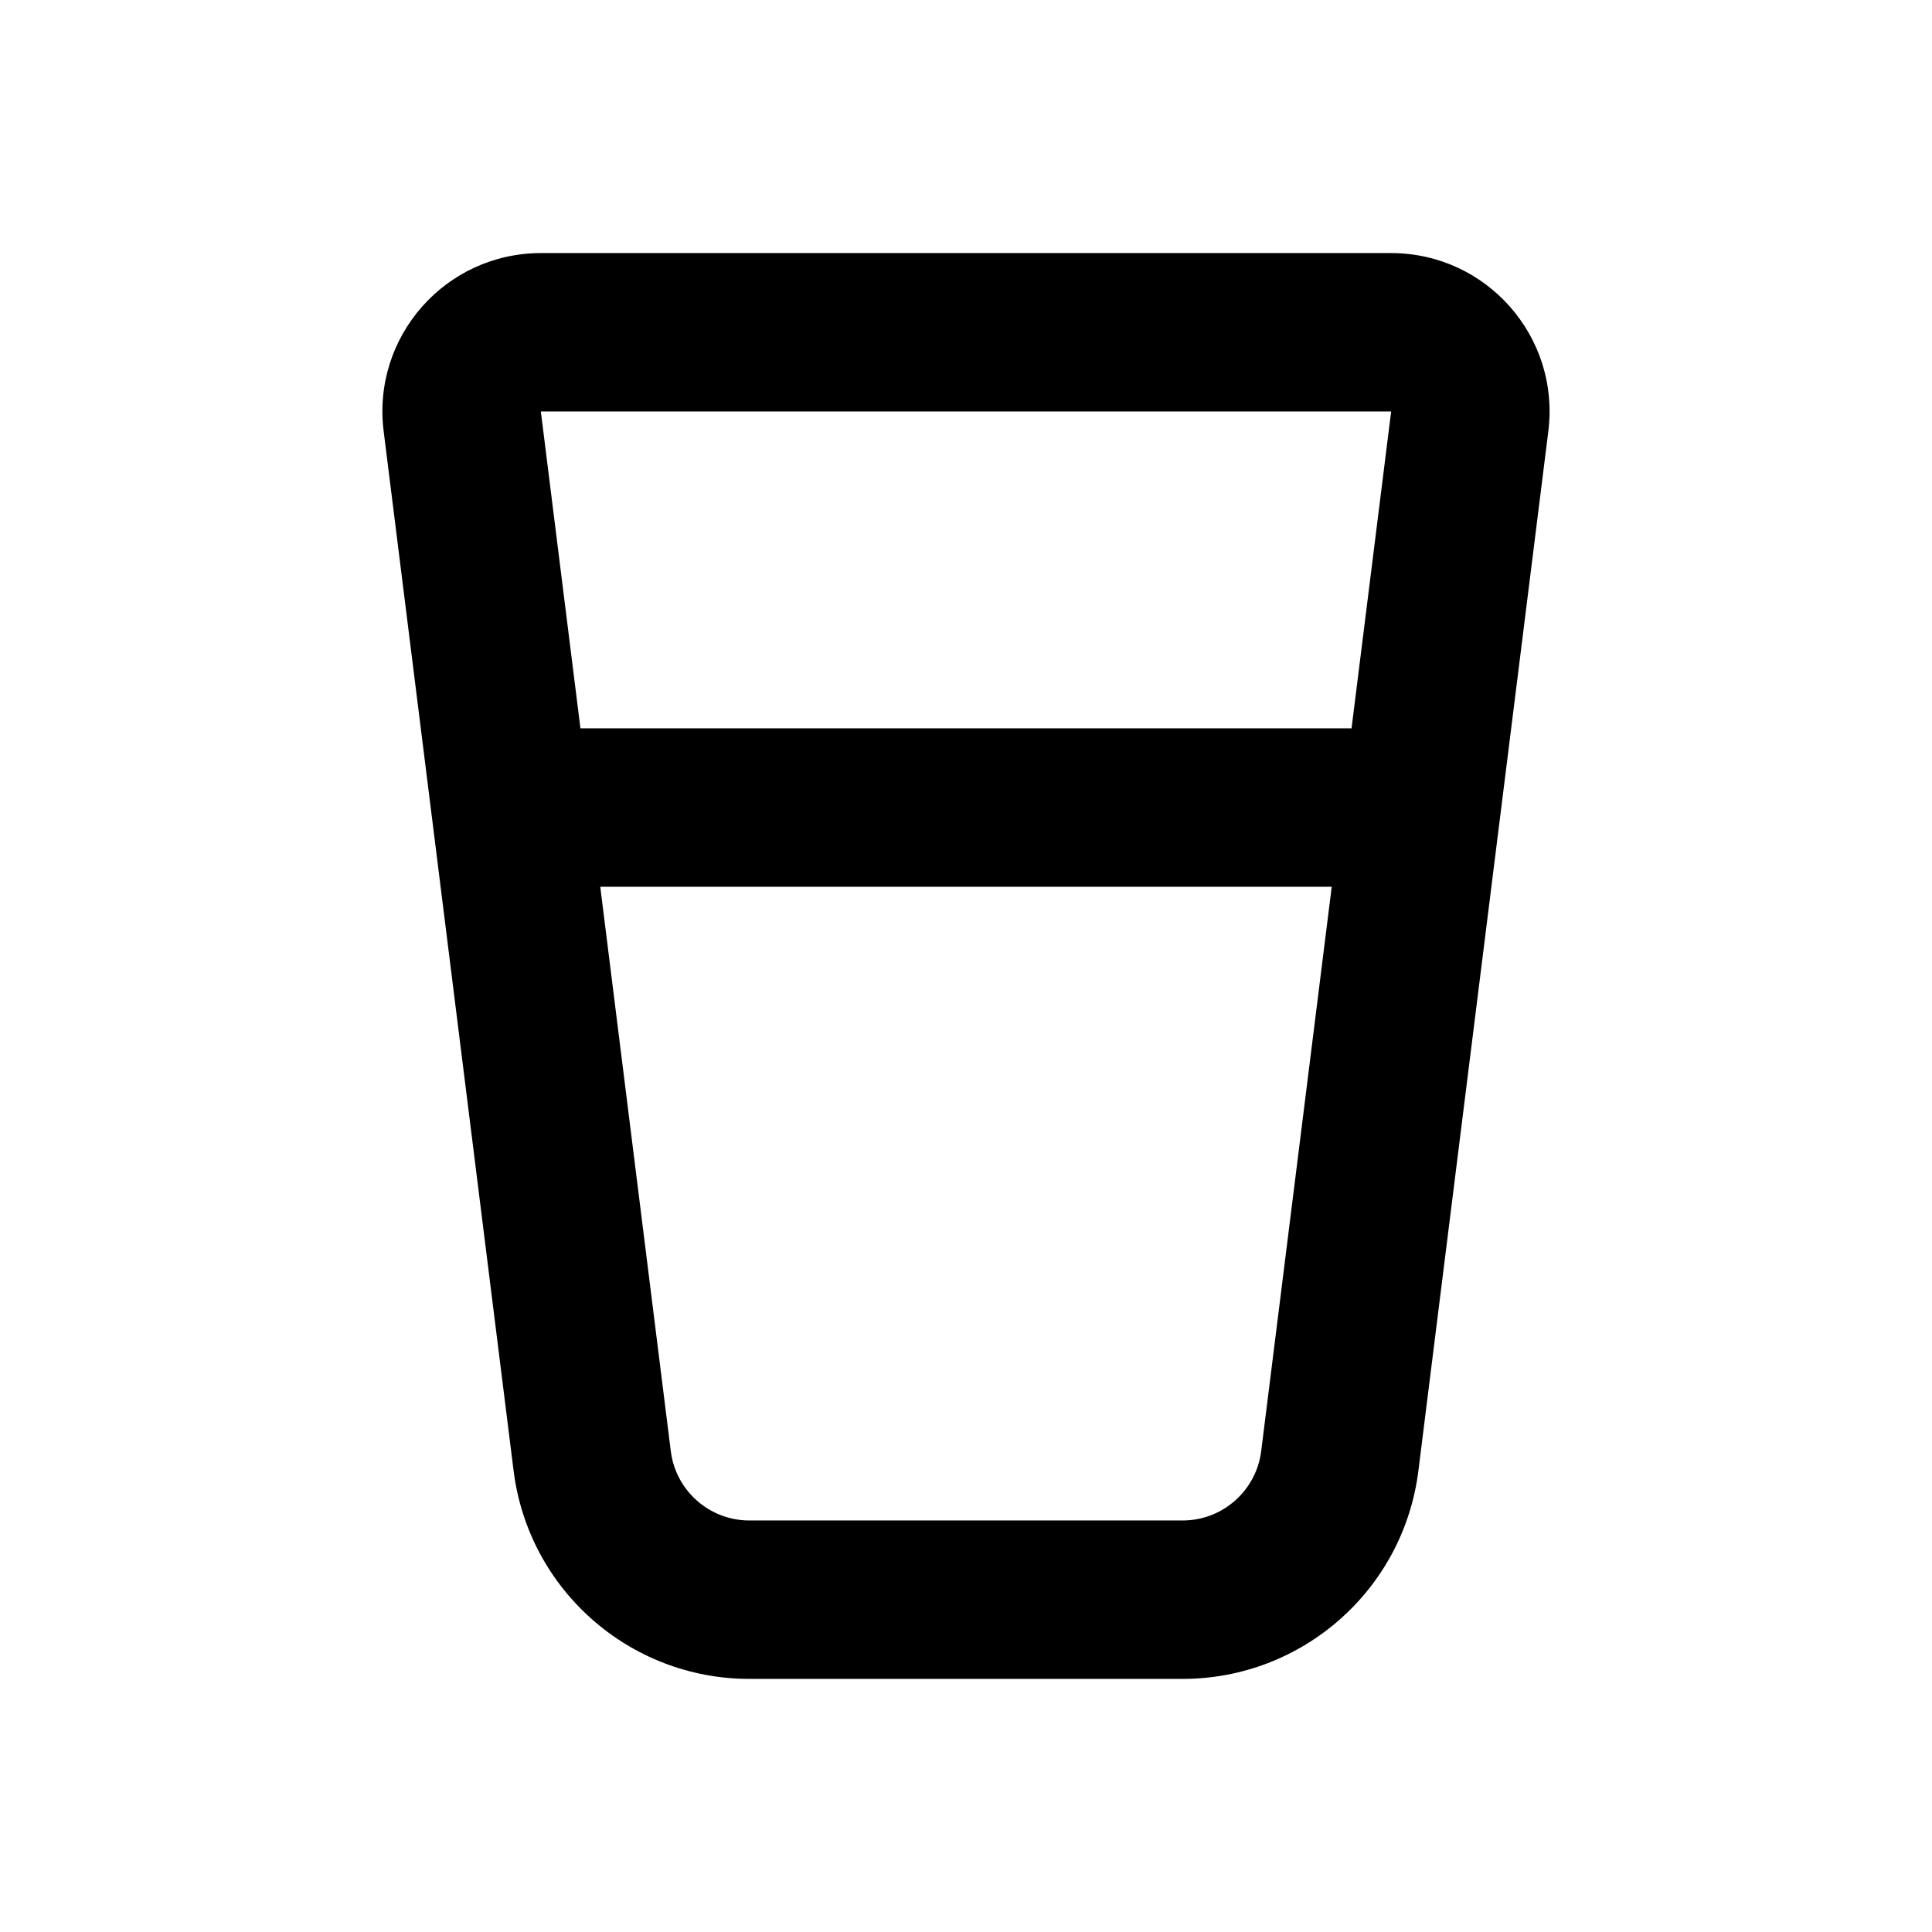 <?xml version="1.0" encoding="UTF-8"?>
<!-- The Best Svg Icon site in the world: iconSvg.co, Visit us! https://iconsvg.co -->
<svg fill="#000000" width="800px" height="800px" version="1.1" viewBox="144 144 512 512" xmlns="http://www.w3.org/2000/svg">
 <path d="m287.33 211.07c-25.254 0-44.793 22.133-41.66 47.191l34.438 275.5c3.941 31.516 30.73 55.164 62.492 55.164h114.8c31.762 0 58.551-23.648 62.488-55.164l34.438-275.5c3.133-25.059-16.402-47.191-41.656-47.191zm0 41.984h225.34l-10.496 83.969h-204.35zm15.746 125.95 18.691 149.55c1.312 10.504 10.242 18.387 20.832 18.387h114.8c10.586 0 19.516-7.883 20.832-18.387l18.691-149.55z" fill-rule="evenodd"/>
</svg>